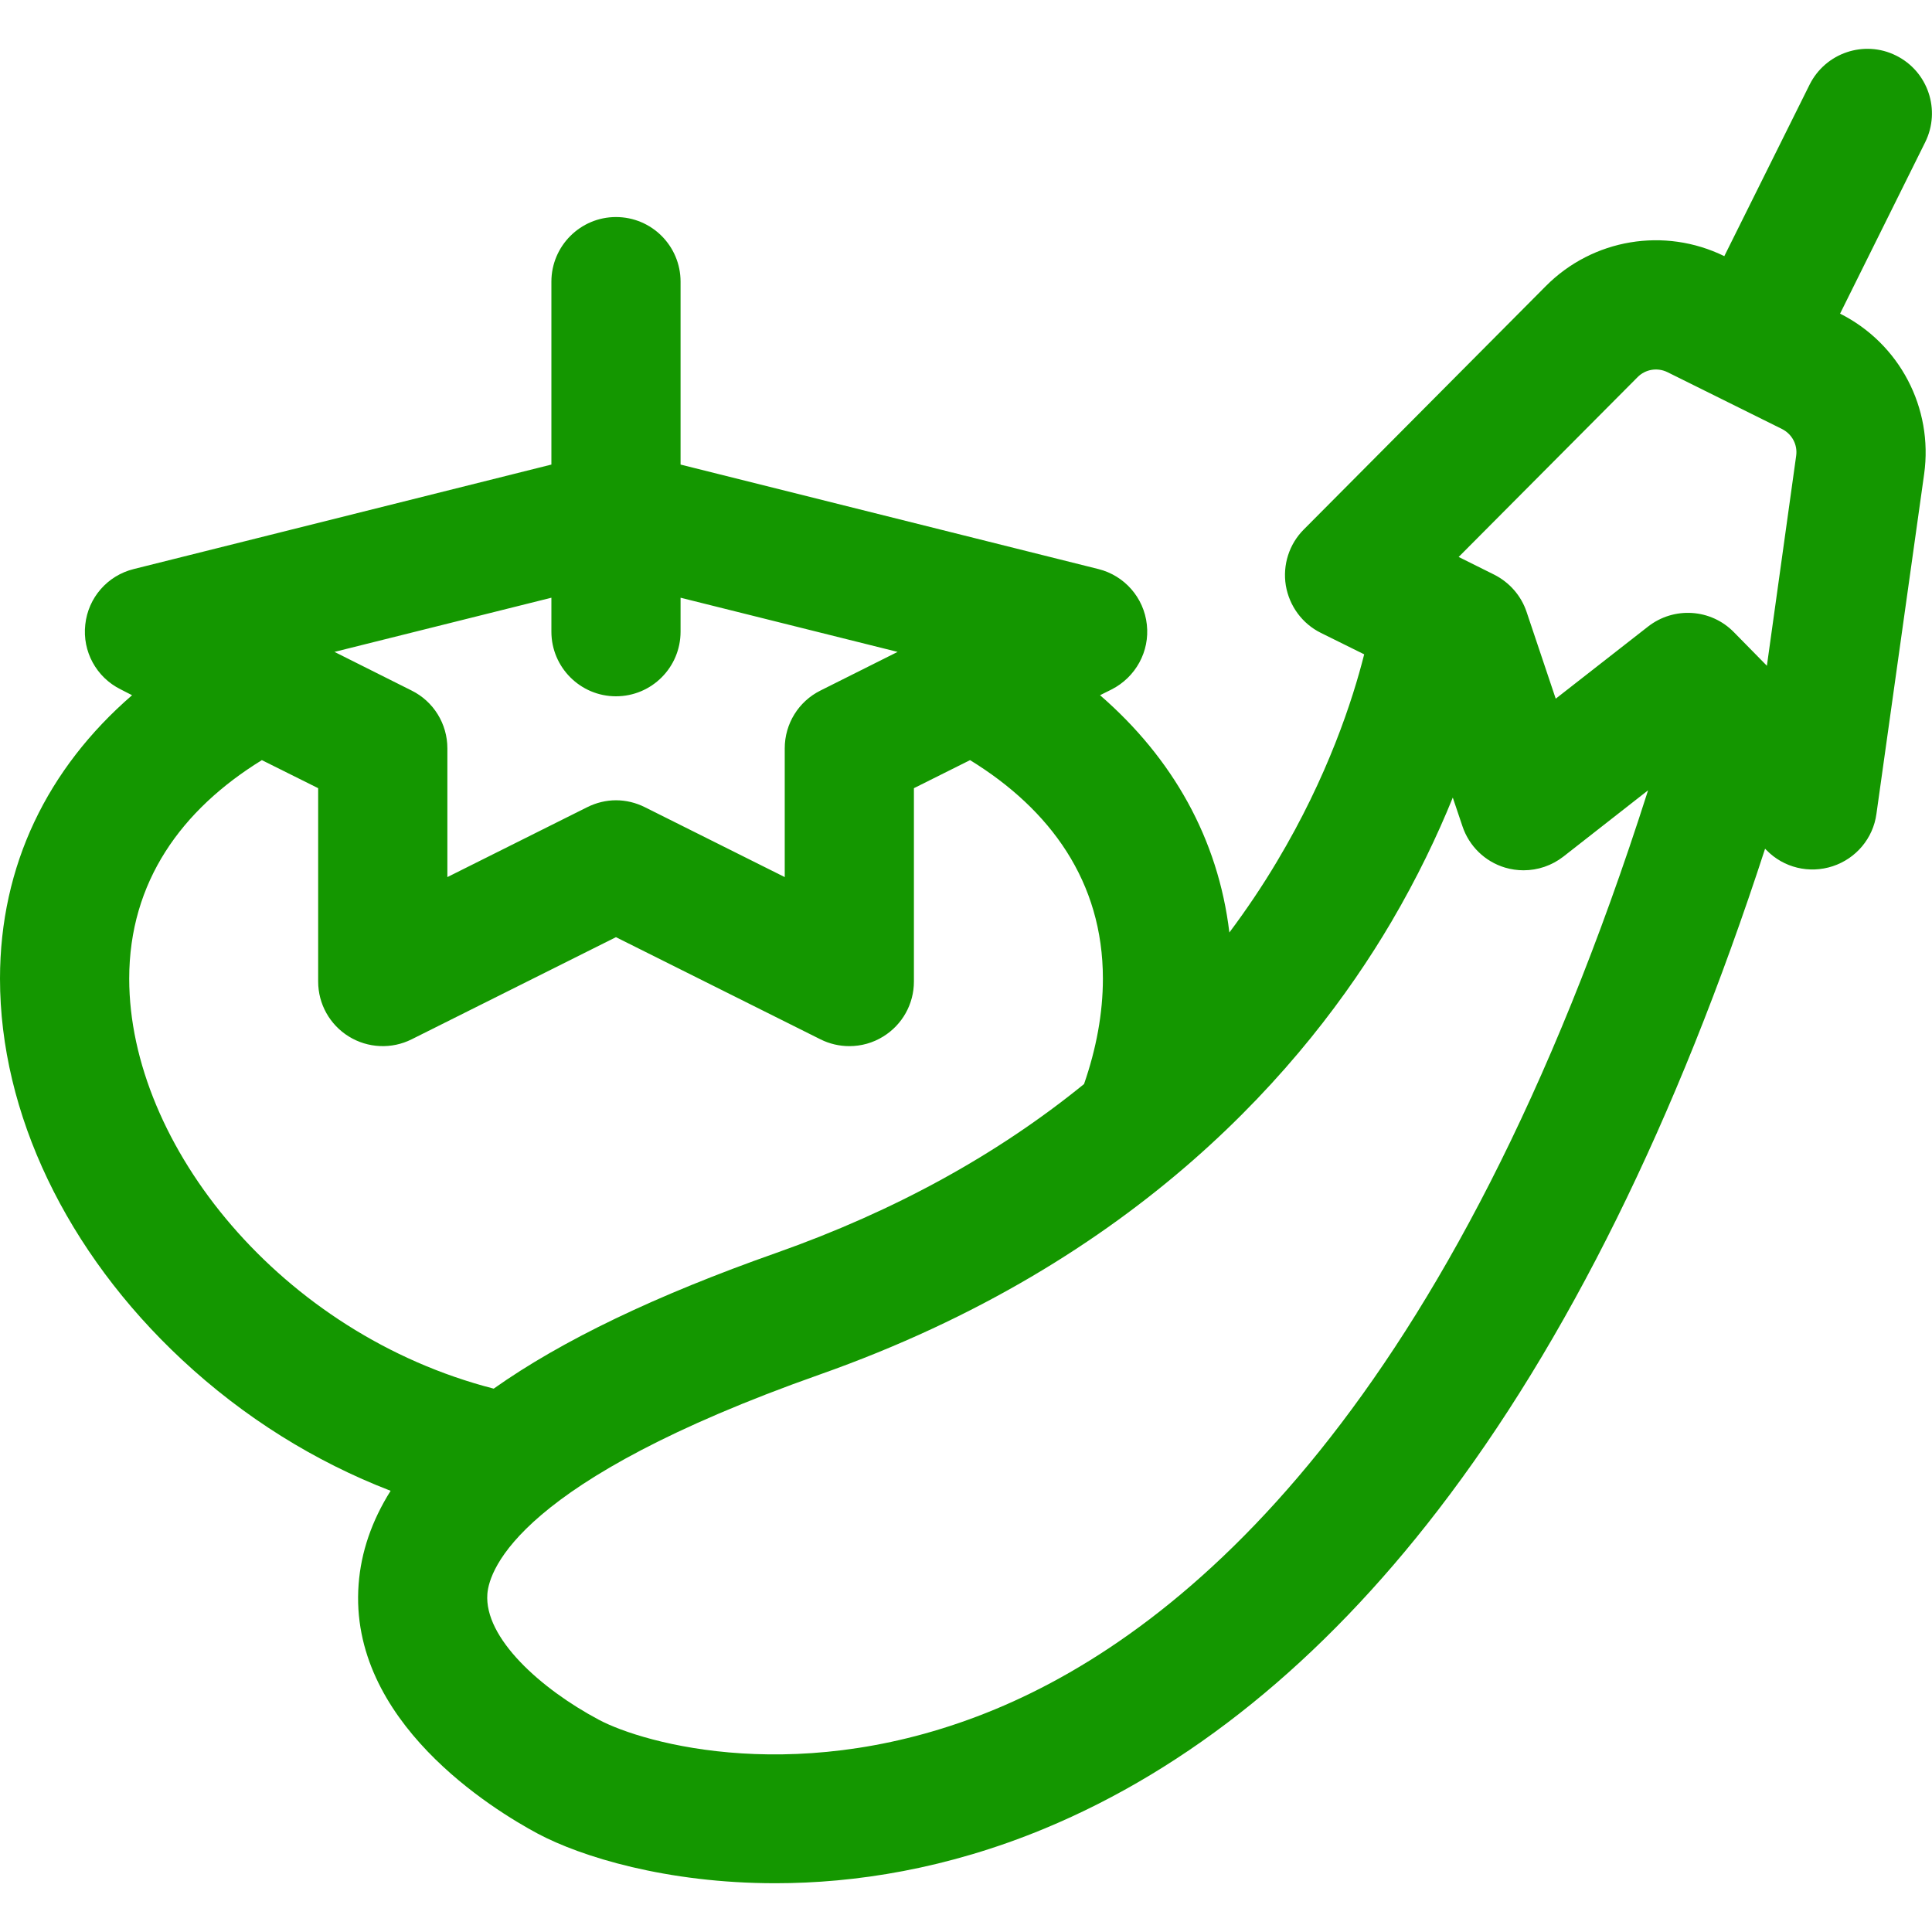 <?xml version="1.0" encoding="UTF-8"?>
<svg xmlns="http://www.w3.org/2000/svg" xmlns:xlink="http://www.w3.org/1999/xlink" width="50px" height="50px" viewBox="0 0 50 50" version="1.1">
<g id="surface1">
<path style=" stroke:none;fill-rule:nonzero;fill:#149700;fill-opacity:1;" d="M 47.621 8.117 L 49.824 3.68 C 50.234 2.852 49.898 1.848 49.07 1.438 C 48.246 1.027 47.242 1.367 46.832 2.191 L 44.625 6.629 C 43.078 5.871 41.223 6.18 40.008 7.402 L 33.742 13.703 C 33.363 14.082 33.191 14.621 33.277 15.152 C 33.367 15.684 33.703 16.141 34.184 16.379 L 35.305 16.934 C 35.008 18.113 34.363 20.098 33.047 22.297 C 32.668 22.934 32.254 23.547 31.816 24.133 C 31.527 21.711 30.352 19.625 28.469 17.992 L 28.766 17.844 C 29.391 17.527 29.758 16.859 29.68 16.164 C 29.605 15.469 29.102 14.895 28.426 14.727 L 17.613 12.023 L 17.613 7.289 C 17.613 6.367 16.867 5.617 15.941 5.617 C 15.02 5.617 14.27 6.367 14.27 7.289 L 14.27 12.023 L 3.461 14.727 C 2.781 14.895 2.281 15.469 2.207 16.164 C 2.129 16.859 2.492 17.527 3.121 17.84 L 3.418 17.992 C 1.23 19.887 0 22.395 0 25.328 C 0 28.809 1.719 32.402 4.711 35.191 C 6.312 36.684 8.145 37.824 10.109 38.582 C 9.621 39.359 9.344 40.164 9.281 41 C 9.012 44.547 12.762 46.836 13.914 47.453 C 15.035 48.051 17.25 48.738 20.066 48.738 C 22.129 48.738 24.516 48.367 27.031 47.324 C 30.773 45.773 34.203 43 37.219 39.078 C 40.547 34.754 43.391 29.004 45.68 21.965 L 45.715 22 C 46.16 22.457 46.824 22.617 47.43 22.418 C 48.035 22.219 48.477 21.695 48.562 21.062 L 49.797 12.266 C 50.035 10.555 49.16 8.891 47.621 8.117 Z M 14.27 15.469 L 14.27 16.348 C 14.27 17.27 15.02 18.02 15.941 18.02 C 16.867 18.02 17.613 17.27 17.613 16.348 L 17.613 15.469 L 23.23 16.871 L 21.234 17.871 C 20.668 18.152 20.309 18.73 20.309 19.367 L 20.309 22.699 L 16.691 20.891 C 16.457 20.773 16.199 20.711 15.941 20.711 C 15.688 20.711 15.43 20.773 15.195 20.891 L 11.578 22.699 L 11.578 19.367 C 11.578 18.73 11.219 18.152 10.652 17.871 L 8.656 16.871 Z M 3.344 25.328 C 3.344 22.82 4.699 20.953 6.777 19.672 L 8.234 20.398 L 8.234 25.402 C 8.234 25.984 8.535 26.52 9.027 26.824 C 9.52 27.129 10.137 27.156 10.652 26.898 L 15.941 24.254 L 21.234 26.898 C 21.469 27.016 21.727 27.074 21.98 27.074 C 22.285 27.074 22.59 26.992 22.859 26.824 C 23.352 26.52 23.652 25.984 23.652 25.402 L 23.652 20.398 L 25.105 19.672 C 27.188 20.953 28.543 22.82 28.543 25.328 C 28.543 26.223 28.371 27.145 28.055 28.055 C 25.812 29.879 23.16 31.34 20.098 32.422 C 16.973 33.523 14.539 34.691 12.777 35.938 C 7.273 34.523 3.344 29.633 3.344 25.328 Z M 25.75 44.238 C 20.781 46.297 16.66 45.129 15.492 44.504 C 13.996 43.707 12.527 42.391 12.613 41.25 C 12.664 40.613 13.426 38.324 21.211 35.574 C 29.457 32.664 33.809 27.594 36.008 23.859 C 36.68 22.715 37.199 21.625 37.598 20.641 L 37.848 21.383 C 38.02 21.898 38.43 22.297 38.949 22.453 C 39.105 22.5 39.27 22.523 39.43 22.523 C 39.797 22.523 40.16 22.402 40.461 22.168 L 42.652 20.453 C 37.574 36.391 30.688 42.191 25.75 44.238 Z M 46.484 11.801 L 45.727 17.23 L 44.875 16.363 C 44.281 15.754 43.324 15.691 42.652 16.215 L 40.262 18.082 L 39.508 15.836 C 39.367 15.414 39.062 15.07 38.668 14.871 L 37.75 14.414 L 42.379 9.762 C 42.582 9.555 42.895 9.504 43.156 9.633 L 46.117 11.102 C 46.379 11.234 46.527 11.512 46.484 11.801 Z M 46.484 11.801 "/>
</g>
</svg>

